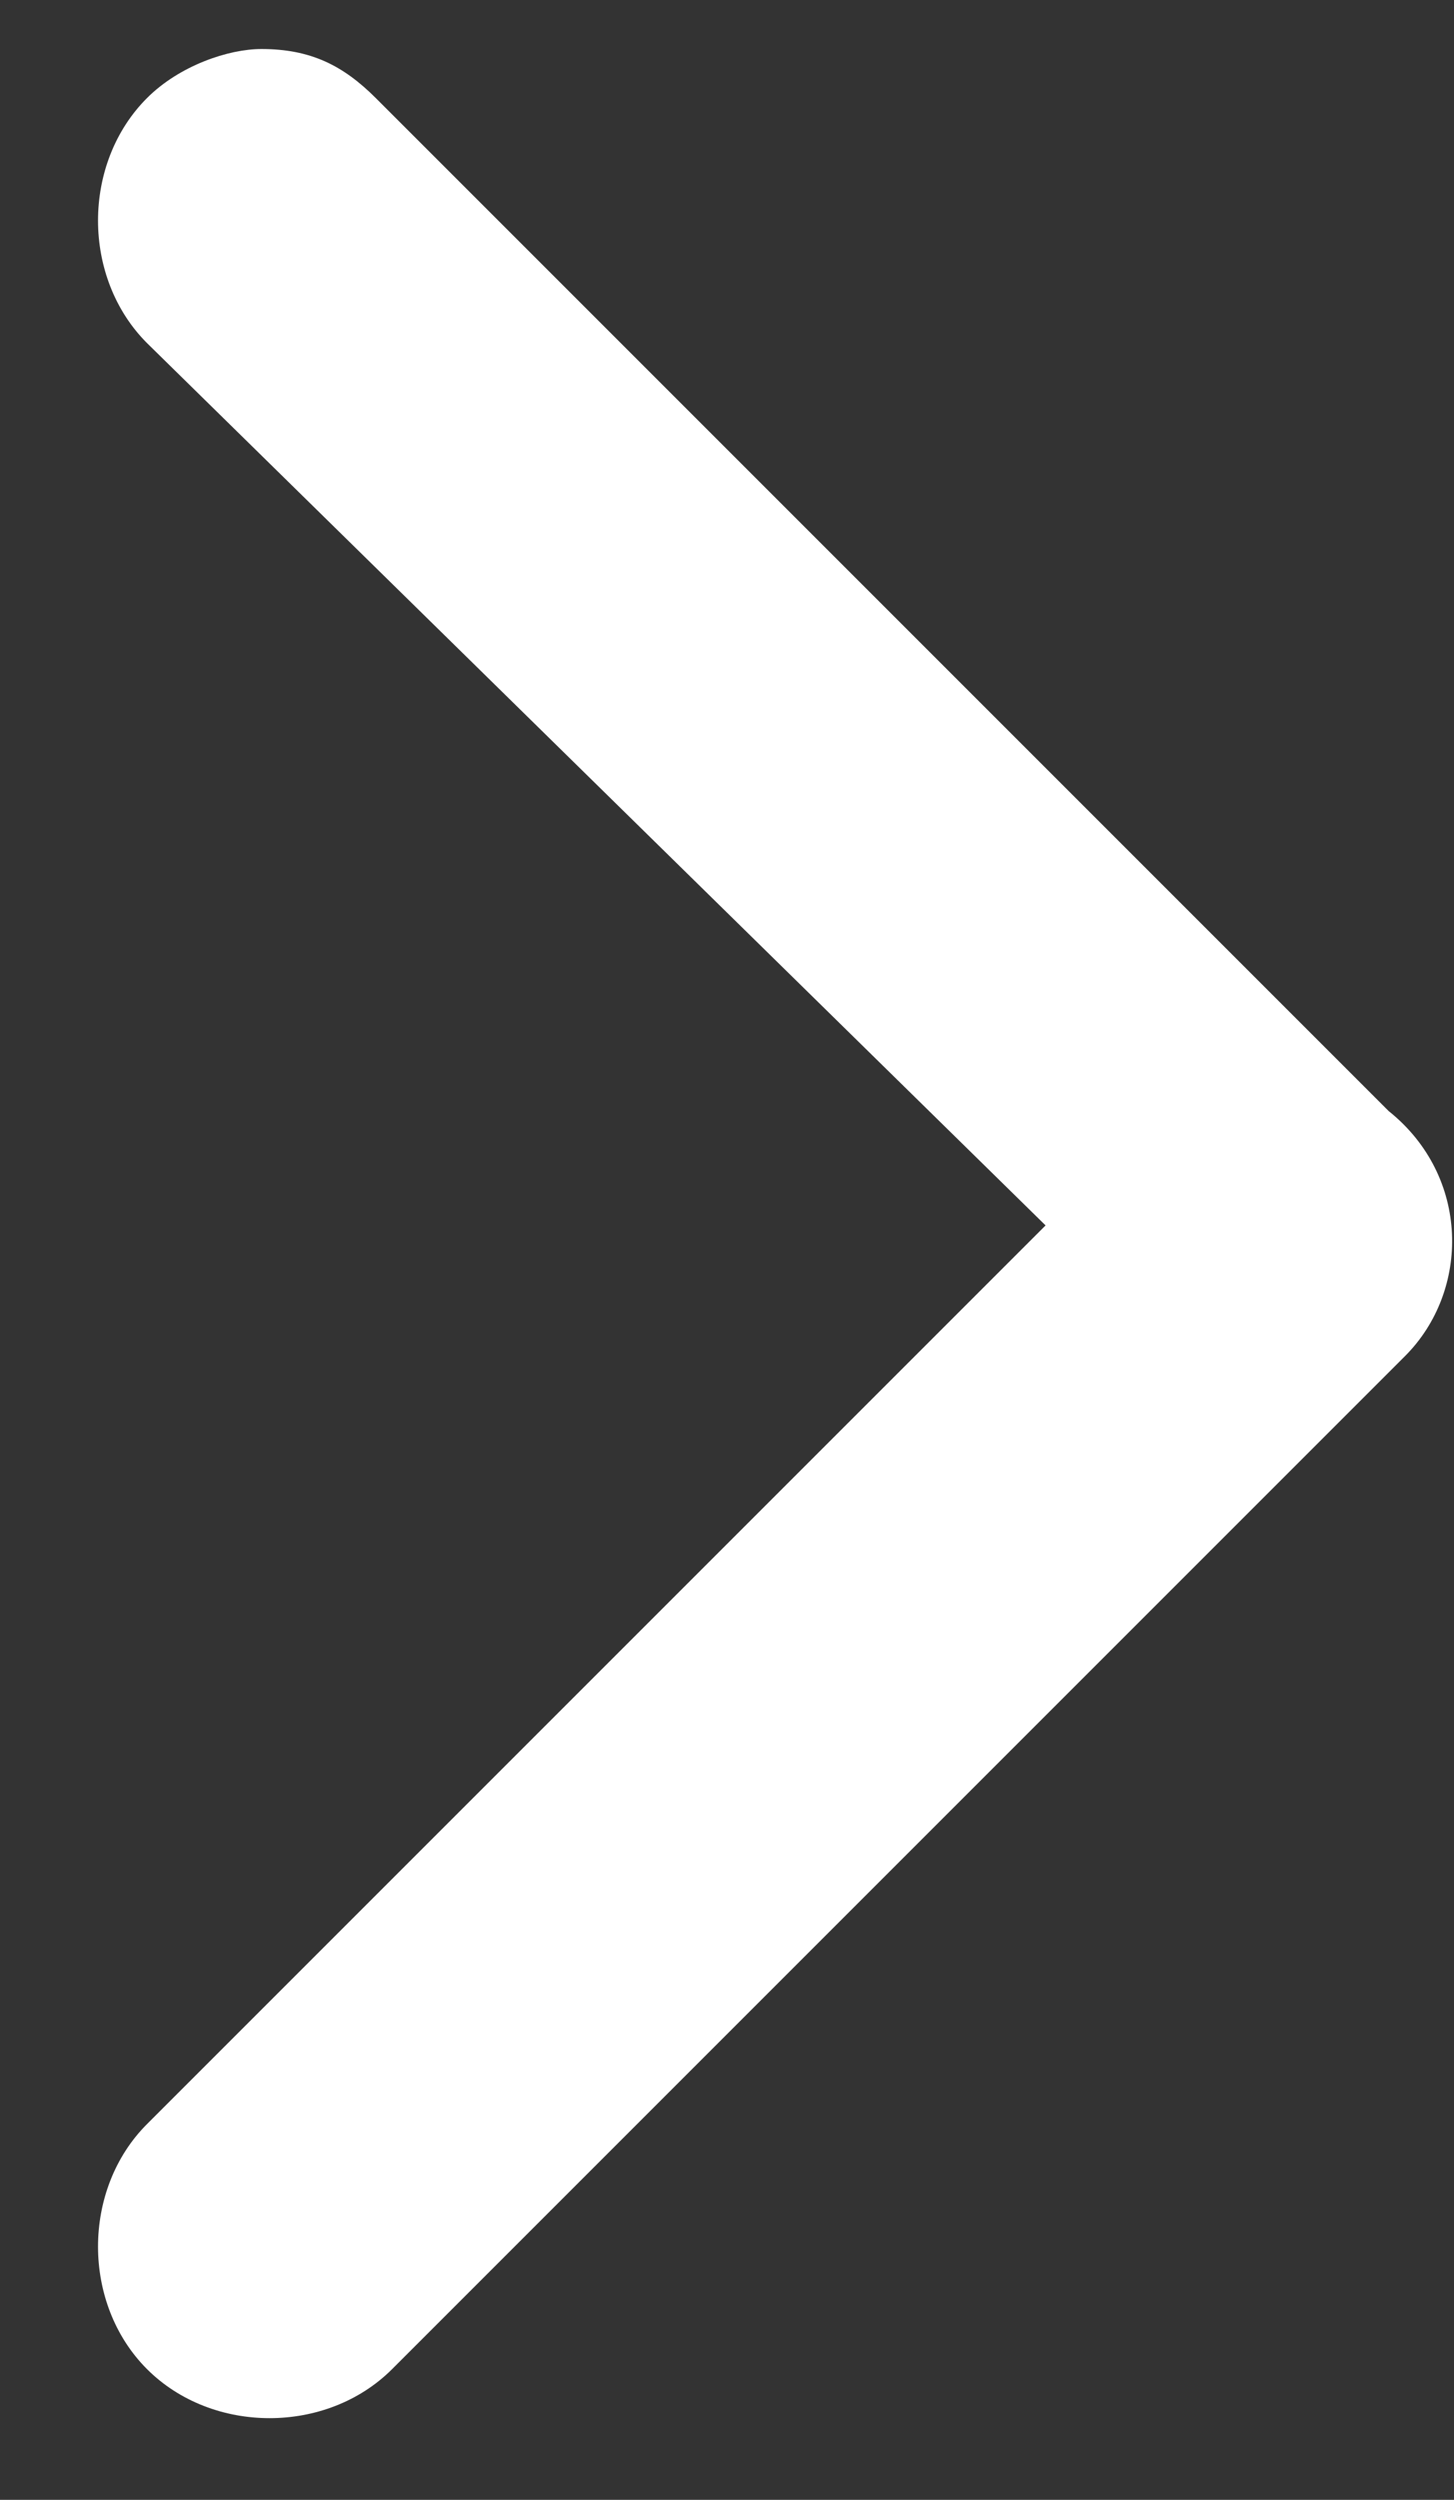 <?xml version="1.0" encoding="utf-8"?>
<!-- Generator: Adobe Illustrator 19.1.0, SVG Export Plug-In . SVG Version: 6.00 Build 0)  -->
<svg version="1.1" id="Layer_1" xmlns="http://www.w3.org/2000/svg" xmlns:xlink="http://www.w3.org/1999/xlink" x="0px" y="0px"
	 viewBox="0 0 8.9 15.3" style="enable-background:new 0 0 8.9 15.3;" xml:space="preserve">
<rect x="0" y="0" width="8.9" height="15.3" fill="#333333" stroke="none"/>
<style type="text/css">
	.st0{fill:#FFFFFF;}
</style>
<path class="st0" d="M1.6,0.3c0.3,0,0.5,0.1,0.7,0.3l6.2,6.2C9,7.2,9,7.9,8.6,8.3l-6.2,6.2c-0.4,0.4-1.1,0.4-1.5,0s-0.4-1.1,0-1.5
	l5.5-5.5L0.9,2.1c-0.4-0.4-0.4-1.1,0-1.5C1.1,0.4,1.4,0.3,1.6,0.3z"/>
</svg>
